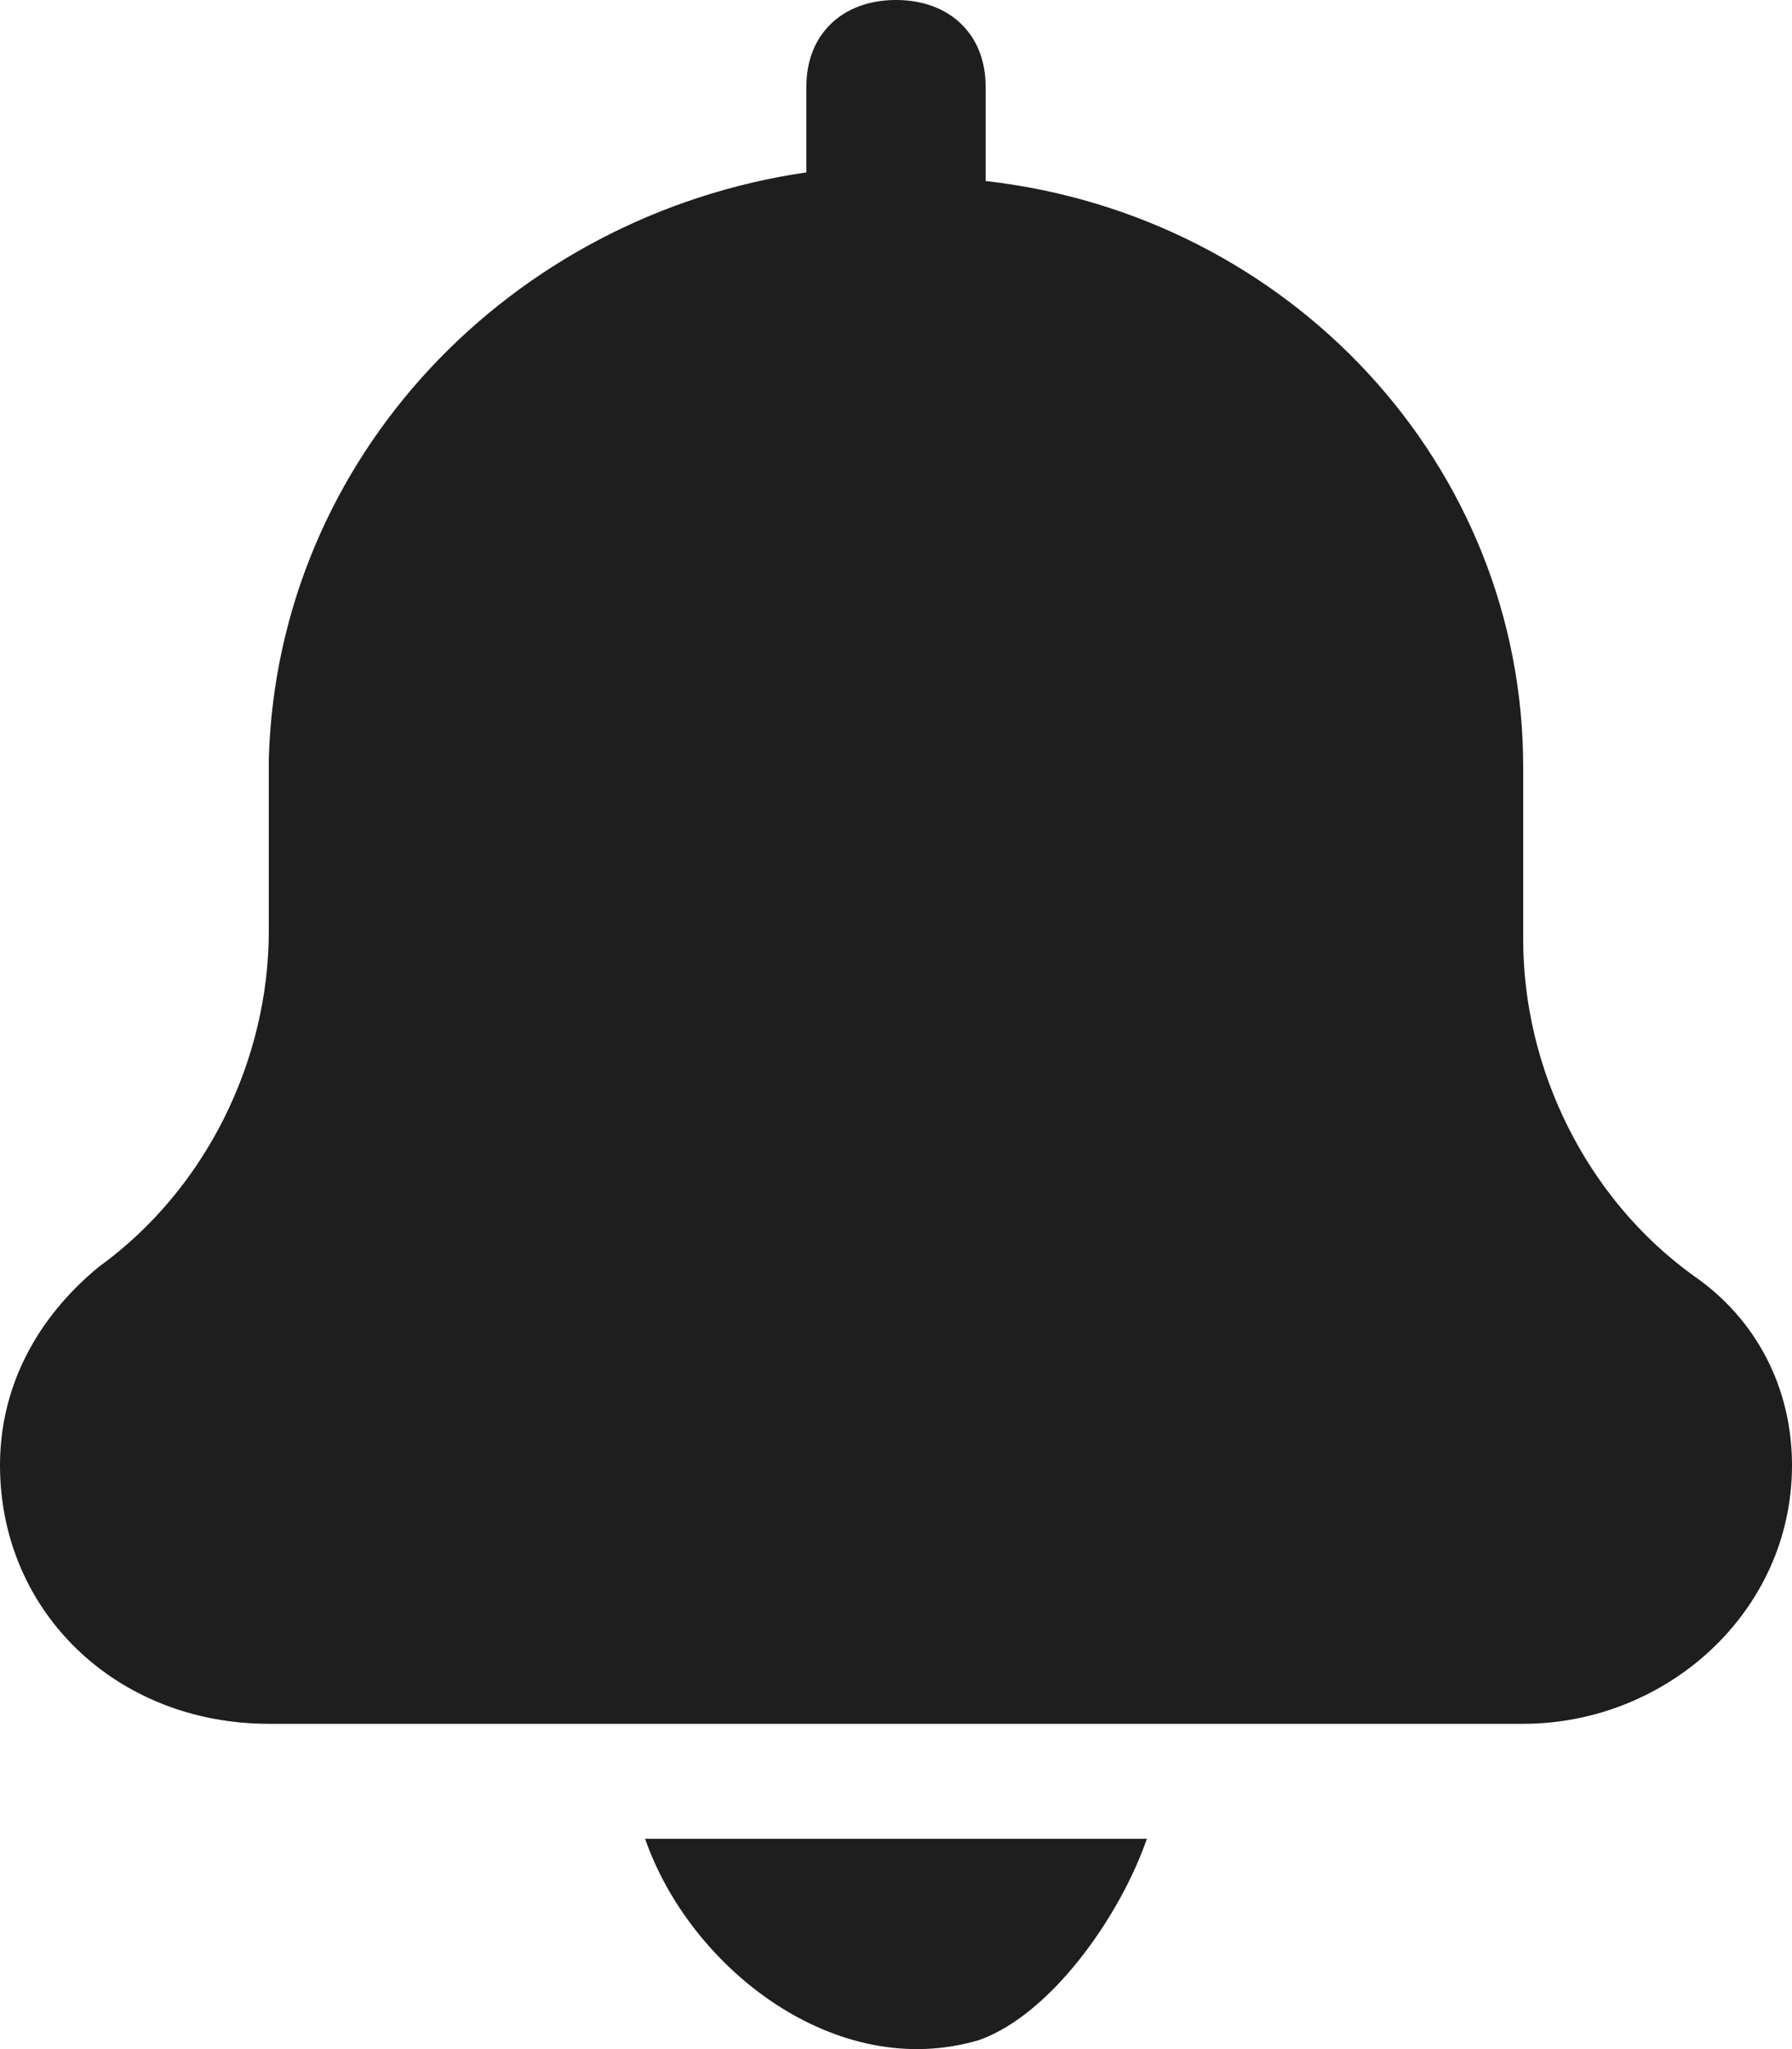 <svg width="21" height="24" viewBox="0 0 21 24" fill="none" xmlns="http://www.w3.org/2000/svg"><path d="M21 17.162C21 18.878 19.53 20.19 17.85 20.19H3.15C1.365 20.19 0 18.878 0 17.162C0 16.253 0.42 15.446 1.155 14.84C2.415 13.931 3.15 12.417 3.15 10.903V8.884C3.255 5.35 5.985 2.524 9.45 2.019C9.45 2.019 9.45 2.019 9.45 1.918V1.01C9.45 0.404 9.87 0 10.5 0C11.13 0 11.55 0.404 11.55 1.01V2.019V2.12C15.12 2.524 17.85 5.451 17.85 8.985V11.004C17.85 12.518 18.585 14.032 19.845 14.941C20.58 15.446 21 16.253 21 17.162ZM13.44 21.537C13.125 22.445 12.32 23.589 11.48 23.892C9.8 24.397 8.085 23.051 7.56 21.537H13.44Z" fill="#1E1E1E"/></svg>